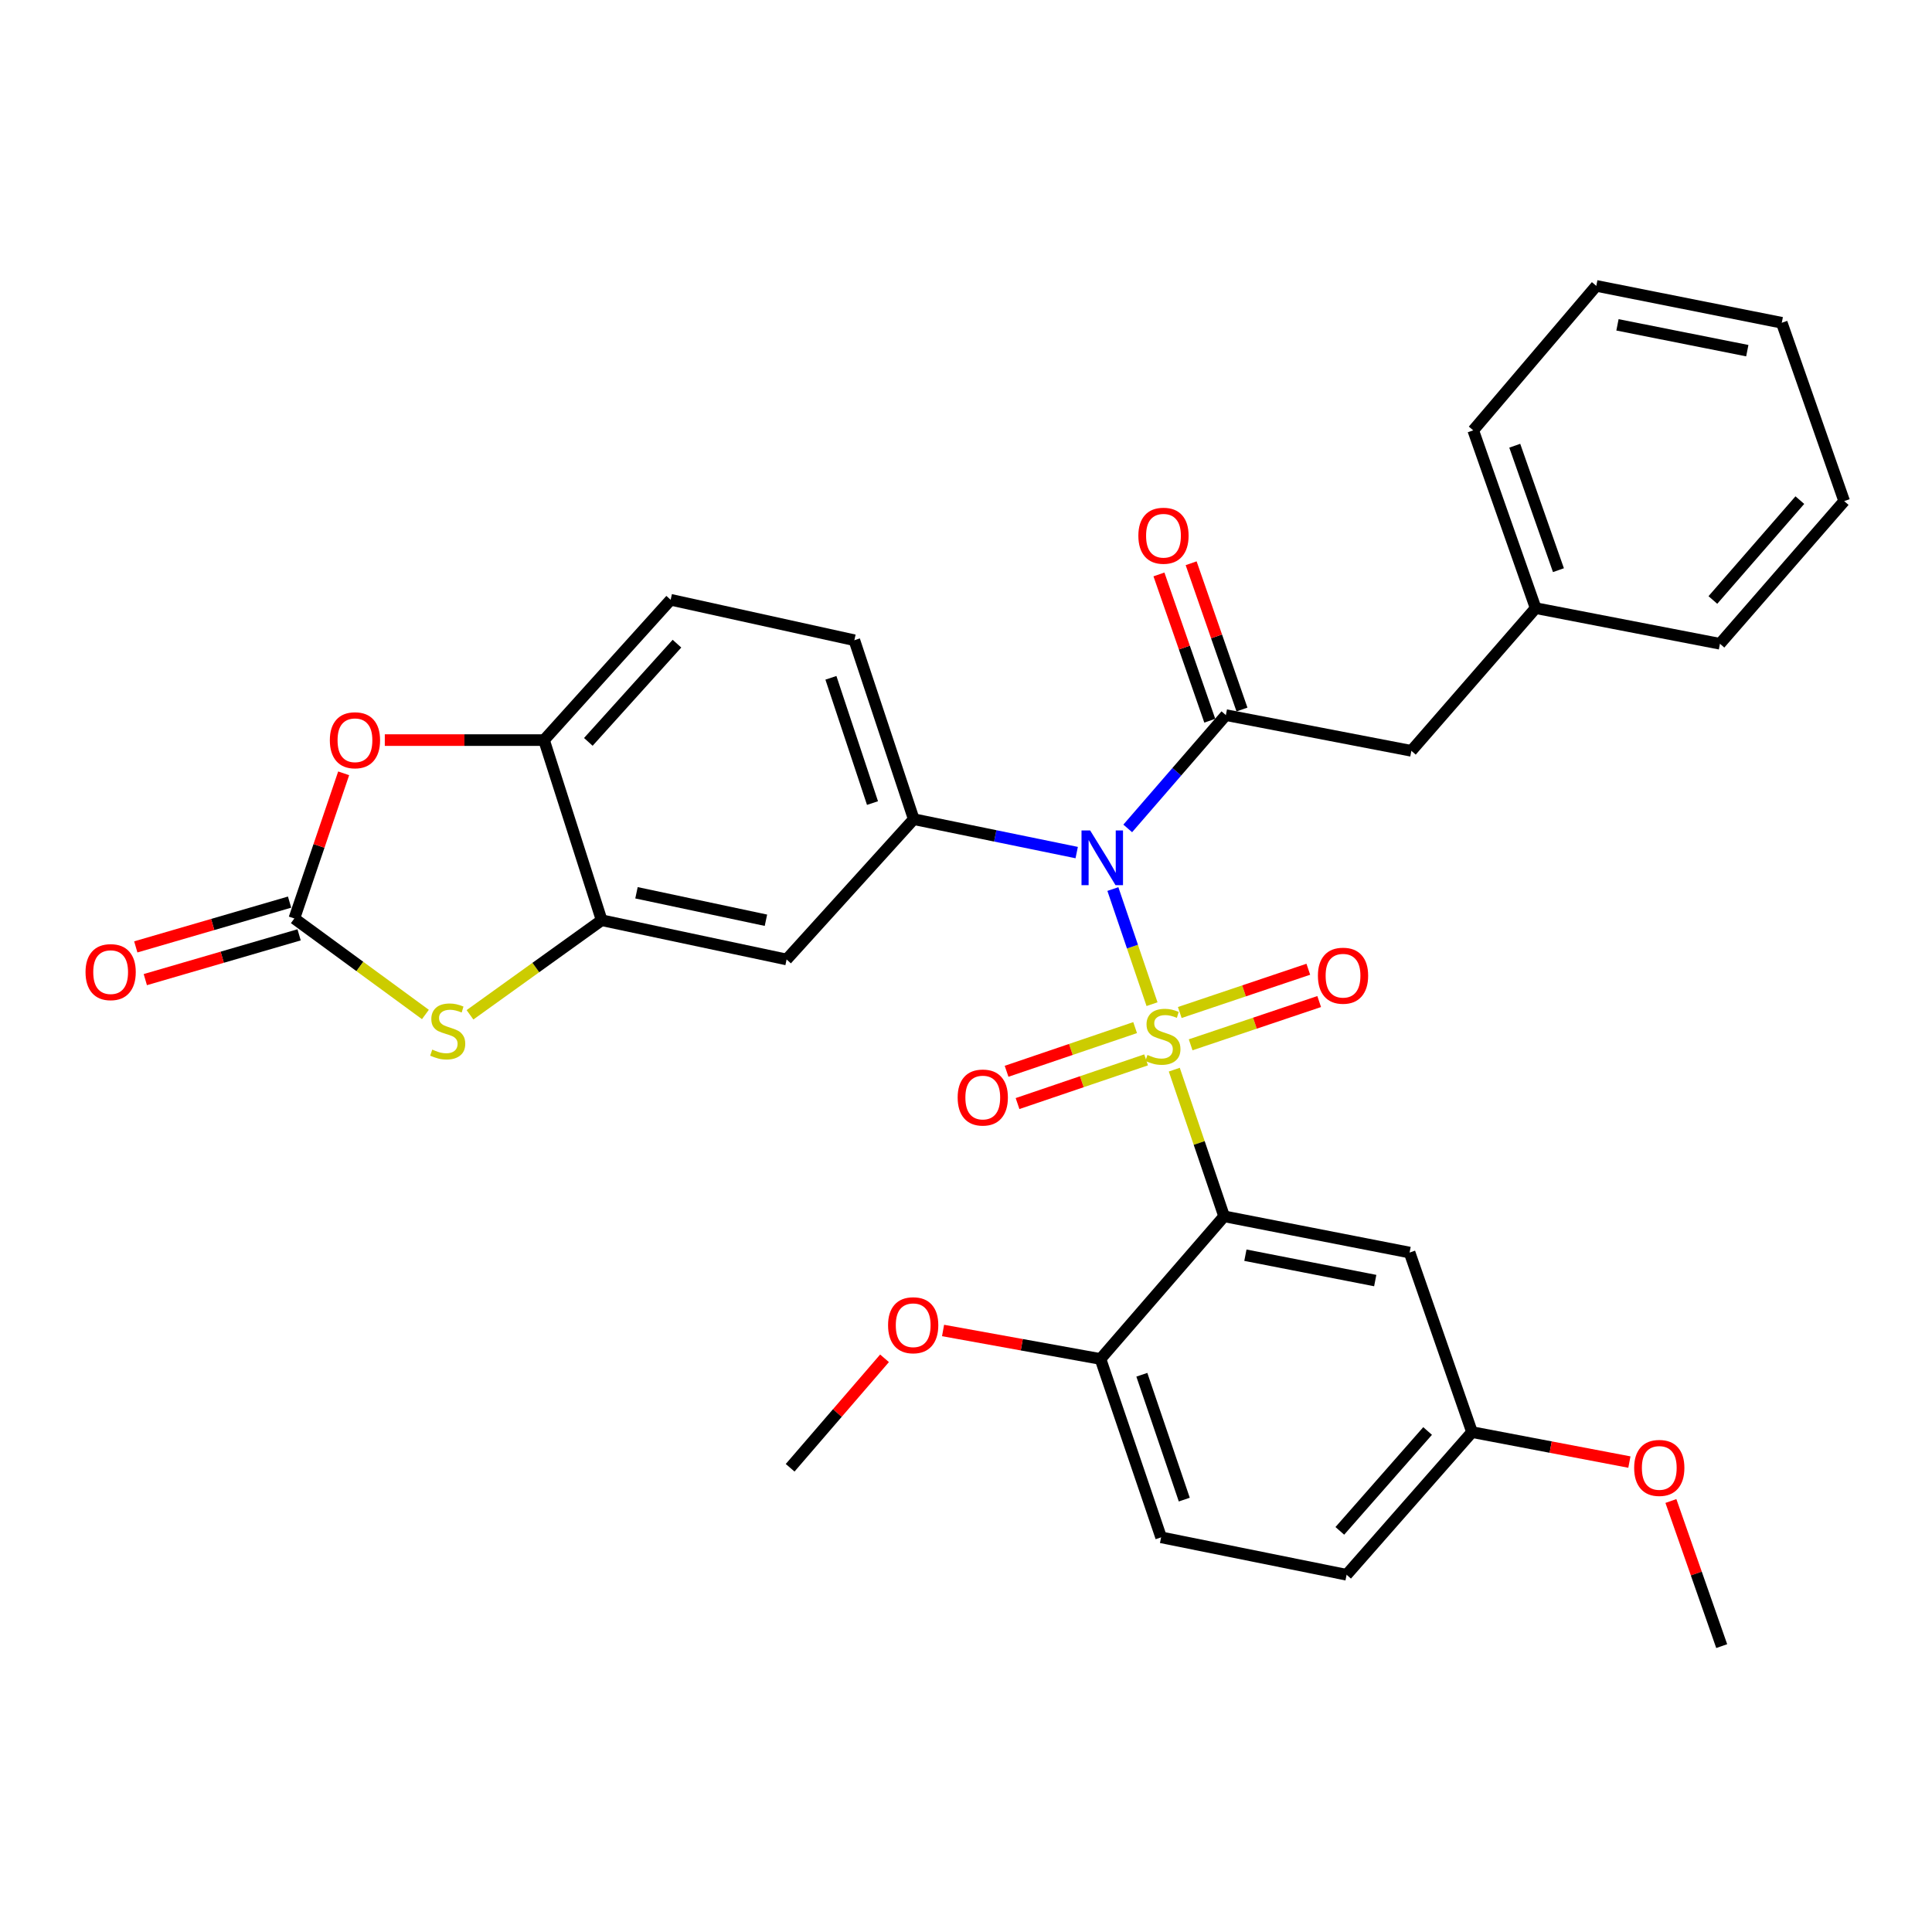 <?xml version='1.0' encoding='iso-8859-1'?>
<svg version='1.1' baseProfile='full'
              xmlns='http://www.w3.org/2000/svg'
                      xmlns:rdkit='http://www.rdkit.org/xml'
                      xmlns:xlink='http://www.w3.org/1999/xlink'
                  xml:space='preserve'
width='1000px' height='1000px' viewBox='0 0 1000 1000'>
<!-- END OF HEADER -->
<rect style='opacity:1.0;fill:#FFFFFF;stroke:none' width='1000' height='1000' x='0' y='0'> </rect>
<path class='bond-0' d='M 596.289,519.756 L 586.156,489.961' style='fill:none;fill-rule:evenodd;stroke:#CCCC00;stroke-width:6px;stroke-linecap:butt;stroke-linejoin:miter;stroke-opacity:1' />
<path class='bond-0' d='M 586.156,489.961 L 576.023,460.166' style='fill:none;fill-rule:evenodd;stroke:#0000FF;stroke-width:6px;stroke-linecap:butt;stroke-linejoin:miter;stroke-opacity:1' />
<path class='bond-1' d='M 607.811,553.655 L 620.704,591.608' style='fill:none;fill-rule:evenodd;stroke:#CCCC00;stroke-width:6px;stroke-linecap:butt;stroke-linejoin:miter;stroke-opacity:1' />
<path class='bond-1' d='M 620.704,591.608 L 633.597,629.561' style='fill:none;fill-rule:evenodd;stroke:#000000;stroke-width:6px;stroke-linecap:butt;stroke-linejoin:miter;stroke-opacity:1' />
<path class='bond-10' d='M 587.54,531.884 L 554.27,543.191' style='fill:none;fill-rule:evenodd;stroke:#CCCC00;stroke-width:6px;stroke-linecap:butt;stroke-linejoin:miter;stroke-opacity:1' />
<path class='bond-10' d='M 554.27,543.191 L 521.001,554.497' style='fill:none;fill-rule:evenodd;stroke:#FF0000;stroke-width:6px;stroke-linecap:butt;stroke-linejoin:miter;stroke-opacity:1' />
<path class='bond-10' d='M 593.217,548.588 L 559.947,559.894' style='fill:none;fill-rule:evenodd;stroke:#CCCC00;stroke-width:6px;stroke-linecap:butt;stroke-linejoin:miter;stroke-opacity:1' />
<path class='bond-10' d='M 559.947,559.894 L 526.677,571.201' style='fill:none;fill-rule:evenodd;stroke:#FF0000;stroke-width:6px;stroke-linecap:butt;stroke-linejoin:miter;stroke-opacity:1' />
<path class='bond-11' d='M 616.273,540.79 L 649.54,529.595' style='fill:none;fill-rule:evenodd;stroke:#CCCC00;stroke-width:6px;stroke-linecap:butt;stroke-linejoin:miter;stroke-opacity:1' />
<path class='bond-11' d='M 649.54,529.595 L 682.807,518.4' style='fill:none;fill-rule:evenodd;stroke:#FF0000;stroke-width:6px;stroke-linecap:butt;stroke-linejoin:miter;stroke-opacity:1' />
<path class='bond-11' d='M 610.646,524.07 L 643.913,512.875' style='fill:none;fill-rule:evenodd;stroke:#CCCC00;stroke-width:6px;stroke-linecap:butt;stroke-linejoin:miter;stroke-opacity:1' />
<path class='bond-11' d='M 643.913,512.875 L 677.18,501.679' style='fill:none;fill-rule:evenodd;stroke:#FF0000;stroke-width:6px;stroke-linecap:butt;stroke-linejoin:miter;stroke-opacity:1' />
<path class='bond-2' d='M 583.71,428.787 L 609.109,399.466' style='fill:none;fill-rule:evenodd;stroke:#0000FF;stroke-width:6px;stroke-linecap:butt;stroke-linejoin:miter;stroke-opacity:1' />
<path class='bond-2' d='M 609.109,399.466 L 634.509,370.145' style='fill:none;fill-rule:evenodd;stroke:#000000;stroke-width:6px;stroke-linecap:butt;stroke-linejoin:miter;stroke-opacity:1' />
<path class='bond-4' d='M 557.297,441.294 L 515.127,432.648' style='fill:none;fill-rule:evenodd;stroke:#0000FF;stroke-width:6px;stroke-linecap:butt;stroke-linejoin:miter;stroke-opacity:1' />
<path class='bond-4' d='M 515.127,432.648 L 472.957,424.002' style='fill:none;fill-rule:evenodd;stroke:#000000;stroke-width:6px;stroke-linecap:butt;stroke-linejoin:miter;stroke-opacity:1' />
<path class='bond-12' d='M 633.597,629.561 L 729.6,648.321' style='fill:none;fill-rule:evenodd;stroke:#000000;stroke-width:6px;stroke-linecap:butt;stroke-linejoin:miter;stroke-opacity:1' />
<path class='bond-12' d='M 644.614,649.69 L 711.816,662.821' style='fill:none;fill-rule:evenodd;stroke:#000000;stroke-width:6px;stroke-linecap:butt;stroke-linejoin:miter;stroke-opacity:1' />
<path class='bond-13' d='M 633.597,629.561 L 569.606,703.403' style='fill:none;fill-rule:evenodd;stroke:#000000;stroke-width:6px;stroke-linecap:butt;stroke-linejoin:miter;stroke-opacity:1' />
<path class='bond-14' d='M 634.509,370.145 L 730.521,388.63' style='fill:none;fill-rule:evenodd;stroke:#000000;stroke-width:6px;stroke-linecap:butt;stroke-linejoin:miter;stroke-opacity:1' />
<path class='bond-15' d='M 642.841,367.249 L 629.686,329.392' style='fill:none;fill-rule:evenodd;stroke:#000000;stroke-width:6px;stroke-linecap:butt;stroke-linejoin:miter;stroke-opacity:1' />
<path class='bond-15' d='M 629.686,329.392 L 616.53,291.534' style='fill:none;fill-rule:evenodd;stroke:#FF0000;stroke-width:6px;stroke-linecap:butt;stroke-linejoin:miter;stroke-opacity:1' />
<path class='bond-15' d='M 626.177,373.04 L 613.021,335.183' style='fill:none;fill-rule:evenodd;stroke:#000000;stroke-width:6px;stroke-linecap:butt;stroke-linejoin:miter;stroke-opacity:1' />
<path class='bond-15' d='M 613.021,335.183 L 599.866,297.325' style='fill:none;fill-rule:evenodd;stroke:#FF0000;stroke-width:6px;stroke-linecap:butt;stroke-linejoin:miter;stroke-opacity:1' />
<path class='bond-3' d='M 152.352,475.399 L 186.271,500.247' style='fill:none;fill-rule:evenodd;stroke:#000000;stroke-width:6px;stroke-linecap:butt;stroke-linejoin:miter;stroke-opacity:1' />
<path class='bond-3' d='M 186.271,500.247 L 220.191,525.096' style='fill:none;fill-rule:evenodd;stroke:#CCCC00;stroke-width:6px;stroke-linecap:butt;stroke-linejoin:miter;stroke-opacity:1' />
<path class='bond-16' d='M 149.885,466.93 L 110.083,478.521' style='fill:none;fill-rule:evenodd;stroke:#000000;stroke-width:6px;stroke-linecap:butt;stroke-linejoin:miter;stroke-opacity:1' />
<path class='bond-16' d='M 110.083,478.521 L 70.28,490.111' style='fill:none;fill-rule:evenodd;stroke:#FF0000;stroke-width:6px;stroke-linecap:butt;stroke-linejoin:miter;stroke-opacity:1' />
<path class='bond-16' d='M 154.818,483.868 L 115.015,495.459' style='fill:none;fill-rule:evenodd;stroke:#000000;stroke-width:6px;stroke-linecap:butt;stroke-linejoin:miter;stroke-opacity:1' />
<path class='bond-16' d='M 115.015,495.459 L 75.213,507.05' style='fill:none;fill-rule:evenodd;stroke:#FF0000;stroke-width:6px;stroke-linecap:butt;stroke-linejoin:miter;stroke-opacity:1' />
<path class='bond-34' d='M 152.352,475.399 L 165.116,437.835' style='fill:none;fill-rule:evenodd;stroke:#000000;stroke-width:6px;stroke-linecap:butt;stroke-linejoin:miter;stroke-opacity:1' />
<path class='bond-34' d='M 165.116,437.835 L 177.881,400.27' style='fill:none;fill-rule:evenodd;stroke:#FF0000;stroke-width:6px;stroke-linecap:butt;stroke-linejoin:miter;stroke-opacity:1' />
<path class='bond-8' d='M 472.957,424.002 L 407.142,496.619' style='fill:none;fill-rule:evenodd;stroke:#000000;stroke-width:6px;stroke-linecap:butt;stroke-linejoin:miter;stroke-opacity:1' />
<path class='bond-17' d='M 472.957,424.002 L 442.211,331.381' style='fill:none;fill-rule:evenodd;stroke:#000000;stroke-width:6px;stroke-linecap:butt;stroke-linejoin:miter;stroke-opacity:1' />
<path class='bond-17' d='M 451.601,415.667 L 430.079,350.832' style='fill:none;fill-rule:evenodd;stroke:#000000;stroke-width:6px;stroke-linecap:butt;stroke-linejoin:miter;stroke-opacity:1' />
<path class='bond-5' d='M 243.264,525.266 L 277.344,500.788' style='fill:none;fill-rule:evenodd;stroke:#CCCC00;stroke-width:6px;stroke-linecap:butt;stroke-linejoin:miter;stroke-opacity:1' />
<path class='bond-5' d='M 277.344,500.788 L 311.424,476.311' style='fill:none;fill-rule:evenodd;stroke:#000000;stroke-width:6px;stroke-linecap:butt;stroke-linejoin:miter;stroke-opacity:1' />
<path class='bond-6' d='M 311.424,476.311 L 407.142,496.619' style='fill:none;fill-rule:evenodd;stroke:#000000;stroke-width:6px;stroke-linecap:butt;stroke-linejoin:miter;stroke-opacity:1' />
<path class='bond-6' d='M 329.443,462.099 L 396.446,476.315' style='fill:none;fill-rule:evenodd;stroke:#000000;stroke-width:6px;stroke-linecap:butt;stroke-linejoin:miter;stroke-opacity:1' />
<path class='bond-33' d='M 311.424,476.311 L 281.589,383.072' style='fill:none;fill-rule:evenodd;stroke:#000000;stroke-width:6px;stroke-linecap:butt;stroke-linejoin:miter;stroke-opacity:1' />
<path class='bond-7' d='M 199.172,383.072 L 240.381,383.072' style='fill:none;fill-rule:evenodd;stroke:#FF0000;stroke-width:6px;stroke-linecap:butt;stroke-linejoin:miter;stroke-opacity:1' />
<path class='bond-7' d='M 240.381,383.072 L 281.589,383.072' style='fill:none;fill-rule:evenodd;stroke:#000000;stroke-width:6px;stroke-linecap:butt;stroke-linejoin:miter;stroke-opacity:1' />
<path class='bond-9' d='M 281.589,383.072 L 347.13,310.446' style='fill:none;fill-rule:evenodd;stroke:#000000;stroke-width:6px;stroke-linecap:butt;stroke-linejoin:miter;stroke-opacity:1' />
<path class='bond-9' d='M 304.518,383.998 L 350.396,333.159' style='fill:none;fill-rule:evenodd;stroke:#000000;stroke-width:6px;stroke-linecap:butt;stroke-linejoin:miter;stroke-opacity:1' />
<path class='bond-20' d='M 729.6,648.321 L 761.914,741.255' style='fill:none;fill-rule:evenodd;stroke:#000000;stroke-width:6px;stroke-linecap:butt;stroke-linejoin:miter;stroke-opacity:1' />
<path class='bond-19' d='M 569.606,703.403 L 600.989,795.72' style='fill:none;fill-rule:evenodd;stroke:#000000;stroke-width:6px;stroke-linecap:butt;stroke-linejoin:miter;stroke-opacity:1' />
<path class='bond-19' d='M 591.016,711.572 L 612.985,776.194' style='fill:none;fill-rule:evenodd;stroke:#000000;stroke-width:6px;stroke-linecap:butt;stroke-linejoin:miter;stroke-opacity:1' />
<path class='bond-23' d='M 569.606,703.403 L 528.866,696.03' style='fill:none;fill-rule:evenodd;stroke:#000000;stroke-width:6px;stroke-linecap:butt;stroke-linejoin:miter;stroke-opacity:1' />
<path class='bond-23' d='M 528.866,696.03 L 488.126,688.657' style='fill:none;fill-rule:evenodd;stroke:#FF0000;stroke-width:6px;stroke-linecap:butt;stroke-linejoin:miter;stroke-opacity:1' />
<path class='bond-21' d='M 730.521,388.63 L 794.846,314.768' style='fill:none;fill-rule:evenodd;stroke:#000000;stroke-width:6px;stroke-linecap:butt;stroke-linejoin:miter;stroke-opacity:1' />
<path class='bond-18' d='M 442.211,331.381 L 347.13,310.446' style='fill:none;fill-rule:evenodd;stroke:#000000;stroke-width:6px;stroke-linecap:butt;stroke-linejoin:miter;stroke-opacity:1' />
<path class='bond-22' d='M 600.989,795.72 L 697.001,815.097' style='fill:none;fill-rule:evenodd;stroke:#000000;stroke-width:6px;stroke-linecap:butt;stroke-linejoin:miter;stroke-opacity:1' />
<path class='bond-24' d='M 761.914,741.255 L 802.642,749.01' style='fill:none;fill-rule:evenodd;stroke:#000000;stroke-width:6px;stroke-linecap:butt;stroke-linejoin:miter;stroke-opacity:1' />
<path class='bond-24' d='M 802.642,749.01 L 843.371,756.766' style='fill:none;fill-rule:evenodd;stroke:#FF0000;stroke-width:6px;stroke-linecap:butt;stroke-linejoin:miter;stroke-opacity:1' />
<path class='bond-32' d='M 761.914,741.255 L 697.001,815.097' style='fill:none;fill-rule:evenodd;stroke:#000000;stroke-width:6px;stroke-linecap:butt;stroke-linejoin:miter;stroke-opacity:1' />
<path class='bond-32' d='M 738.927,740.683 L 693.488,792.373' style='fill:none;fill-rule:evenodd;stroke:#000000;stroke-width:6px;stroke-linecap:butt;stroke-linejoin:miter;stroke-opacity:1' />
<path class='bond-25' d='M 794.846,314.768 L 762.541,222.745' style='fill:none;fill-rule:evenodd;stroke:#000000;stroke-width:6px;stroke-linecap:butt;stroke-linejoin:miter;stroke-opacity:1' />
<path class='bond-25' d='M 806.646,295.121 L 784.033,230.705' style='fill:none;fill-rule:evenodd;stroke:#000000;stroke-width:6px;stroke-linecap:butt;stroke-linejoin:miter;stroke-opacity:1' />
<path class='bond-26' d='M 794.846,314.768 L 890.24,333.214' style='fill:none;fill-rule:evenodd;stroke:#000000;stroke-width:6px;stroke-linecap:butt;stroke-linejoin:miter;stroke-opacity:1' />
<path class='bond-27' d='M 457.832,703.057 L 433.403,731.384' style='fill:none;fill-rule:evenodd;stroke:#FF0000;stroke-width:6px;stroke-linecap:butt;stroke-linejoin:miter;stroke-opacity:1' />
<path class='bond-27' d='M 433.403,731.384 L 408.975,759.711' style='fill:none;fill-rule:evenodd;stroke:#000000;stroke-width:6px;stroke-linecap:butt;stroke-linejoin:miter;stroke-opacity:1' />
<path class='bond-28' d='M 864.86,776.916 L 878.006,814.472' style='fill:none;fill-rule:evenodd;stroke:#FF0000;stroke-width:6px;stroke-linecap:butt;stroke-linejoin:miter;stroke-opacity:1' />
<path class='bond-28' d='M 878.006,814.472 L 891.152,852.028' style='fill:none;fill-rule:evenodd;stroke:#000000;stroke-width:6px;stroke-linecap:butt;stroke-linejoin:miter;stroke-opacity:1' />
<path class='bond-30' d='M 762.541,222.745 L 826.239,147.972' style='fill:none;fill-rule:evenodd;stroke:#000000;stroke-width:6px;stroke-linecap:butt;stroke-linejoin:miter;stroke-opacity:1' />
<path class='bond-29' d='M 890.24,333.214 L 954.545,259.372' style='fill:none;fill-rule:evenodd;stroke:#000000;stroke-width:6px;stroke-linecap:butt;stroke-linejoin:miter;stroke-opacity:1' />
<path class='bond-29' d='M 886.582,310.552 L 931.595,258.862' style='fill:none;fill-rule:evenodd;stroke:#000000;stroke-width:6px;stroke-linecap:butt;stroke-linejoin:miter;stroke-opacity:1' />
<path class='bond-31' d='M 954.545,259.372 L 922.241,167.065' style='fill:none;fill-rule:evenodd;stroke:#000000;stroke-width:6px;stroke-linecap:butt;stroke-linejoin:miter;stroke-opacity:1' />
<path class='bond-35' d='M 826.239,147.972 L 922.241,167.065' style='fill:none;fill-rule:evenodd;stroke:#000000;stroke-width:6px;stroke-linecap:butt;stroke-linejoin:miter;stroke-opacity:1' />
<path class='bond-35' d='M 837.198,168.14 L 904.399,181.504' style='fill:none;fill-rule:evenodd;stroke:#000000;stroke-width:6px;stroke-linecap:butt;stroke-linejoin:miter;stroke-opacity:1' />
<path  class='atom-0' d='M 593.92 546.033
Q 594.24 546.153, 595.56 546.713
Q 596.88 547.273, 598.32 547.633
Q 599.8 547.953, 601.24 547.953
Q 603.92 547.953, 605.48 546.673
Q 607.04 545.353, 607.04 543.073
Q 607.04 541.513, 606.24 540.553
Q 605.48 539.593, 604.28 539.073
Q 603.08 538.553, 601.08 537.953
Q 598.56 537.193, 597.04 536.473
Q 595.56 535.753, 594.48 534.233
Q 593.44 532.713, 593.44 530.153
Q 593.44 526.593, 595.84 524.393
Q 598.28 522.193, 603.08 522.193
Q 606.36 522.193, 610.08 523.753
L 609.16 526.833
Q 605.76 525.433, 603.2 525.433
Q 600.44 525.433, 598.92 526.593
Q 597.4 527.713, 597.44 529.673
Q 597.44 531.193, 598.2 532.113
Q 599 533.033, 600.12 533.553
Q 601.28 534.073, 603.2 534.673
Q 605.76 535.473, 607.28 536.273
Q 608.8 537.073, 609.88 538.713
Q 611 540.313, 611 543.073
Q 611 546.993, 608.36 549.113
Q 605.76 551.193, 601.4 551.193
Q 598.88 551.193, 596.96 550.633
Q 595.08 550.113, 592.84 549.193
L 593.92 546.033
' fill='#CCCC00'/>
<path  class='atom-1' d='M 564.267 429.846
L 573.547 444.846
Q 574.467 446.326, 575.947 449.006
Q 577.427 451.686, 577.507 451.846
L 577.507 429.846
L 581.267 429.846
L 581.267 458.166
L 577.387 458.166
L 567.427 441.766
Q 566.267 439.846, 565.027 437.646
Q 563.827 435.446, 563.467 434.766
L 563.467 458.166
L 559.787 458.166
L 559.787 429.846
L 564.267 429.846
' fill='#0000FF'/>
<path  class='atom-6' d='M 223.731 543.269
Q 224.051 543.389, 225.371 543.949
Q 226.691 544.509, 228.131 544.869
Q 229.611 545.189, 231.051 545.189
Q 233.731 545.189, 235.291 543.909
Q 236.851 542.589, 236.851 540.309
Q 236.851 538.749, 236.051 537.789
Q 235.291 536.829, 234.091 536.309
Q 232.891 535.789, 230.891 535.189
Q 228.371 534.429, 226.851 533.709
Q 225.371 532.989, 224.291 531.469
Q 223.251 529.949, 223.251 527.389
Q 223.251 523.829, 225.651 521.629
Q 228.091 519.429, 232.891 519.429
Q 236.171 519.429, 239.891 520.989
L 238.971 524.069
Q 235.571 522.669, 233.011 522.669
Q 230.251 522.669, 228.731 523.829
Q 227.211 524.949, 227.251 526.909
Q 227.251 528.429, 228.011 529.349
Q 228.811 530.269, 229.931 530.789
Q 231.091 531.309, 233.011 531.909
Q 235.571 532.709, 237.091 533.509
Q 238.611 534.309, 239.691 535.949
Q 240.811 537.549, 240.811 540.309
Q 240.811 544.229, 238.171 546.349
Q 235.571 548.429, 231.211 548.429
Q 228.691 548.429, 226.771 547.869
Q 224.891 547.349, 222.651 546.429
L 223.731 543.269
' fill='#CCCC00'/>
<path  class='atom-8' d='M 170.725 383.152
Q 170.725 376.352, 174.085 372.552
Q 177.445 368.752, 183.725 368.752
Q 190.005 368.752, 193.365 372.552
Q 196.725 376.352, 196.725 383.152
Q 196.725 390.032, 193.325 393.952
Q 189.925 397.832, 183.725 397.832
Q 177.485 397.832, 174.085 393.952
Q 170.725 390.072, 170.725 383.152
M 183.725 394.632
Q 188.045 394.632, 190.365 391.752
Q 192.725 388.832, 192.725 383.152
Q 192.725 377.592, 190.365 374.792
Q 188.045 371.952, 183.725 371.952
Q 179.405 371.952, 177.045 374.752
Q 174.725 377.552, 174.725 383.152
Q 174.725 388.872, 177.045 391.752
Q 179.405 394.632, 183.725 394.632
' fill='#FF0000'/>
<path  class='atom-11' d='M 495.682 568.08
Q 495.682 561.28, 499.042 557.48
Q 502.402 553.68, 508.682 553.68
Q 514.962 553.68, 518.322 557.48
Q 521.682 561.28, 521.682 568.08
Q 521.682 574.96, 518.282 578.88
Q 514.882 582.76, 508.682 582.76
Q 502.442 582.76, 499.042 578.88
Q 495.682 575, 495.682 568.08
M 508.682 579.56
Q 513.002 579.56, 515.322 576.68
Q 517.682 573.76, 517.682 568.08
Q 517.682 562.52, 515.322 559.72
Q 513.002 556.88, 508.682 556.88
Q 504.362 556.88, 502.002 559.68
Q 499.682 562.48, 499.682 568.08
Q 499.682 573.8, 502.002 576.68
Q 504.362 579.56, 508.682 579.56
' fill='#FF0000'/>
<path  class='atom-12' d='M 682.149 505.02
Q 682.149 498.22, 685.509 494.42
Q 688.869 490.62, 695.149 490.62
Q 701.429 490.62, 704.789 494.42
Q 708.149 498.22, 708.149 505.02
Q 708.149 511.9, 704.749 515.82
Q 701.349 519.7, 695.149 519.7
Q 688.909 519.7, 685.509 515.82
Q 682.149 511.94, 682.149 505.02
M 695.149 516.5
Q 699.469 516.5, 701.789 513.62
Q 704.149 510.7, 704.149 505.02
Q 704.149 499.46, 701.789 496.66
Q 699.469 493.82, 695.149 493.82
Q 690.829 493.82, 688.469 496.62
Q 686.149 499.42, 686.149 505.02
Q 686.149 510.74, 688.469 513.62
Q 690.829 516.5, 695.149 516.5
' fill='#FF0000'/>
<path  class='atom-16' d='M 589.214 277.29
Q 589.214 270.49, 592.574 266.69
Q 595.934 262.89, 602.214 262.89
Q 608.494 262.89, 611.854 266.69
Q 615.214 270.49, 615.214 277.29
Q 615.214 284.17, 611.814 288.09
Q 608.414 291.97, 602.214 291.97
Q 595.974 291.97, 592.574 288.09
Q 589.214 284.21, 589.214 277.29
M 602.214 288.77
Q 606.534 288.77, 608.854 285.89
Q 611.214 282.97, 611.214 277.29
Q 611.214 271.73, 608.854 268.93
Q 606.534 266.09, 602.214 266.09
Q 597.894 266.09, 595.534 268.89
Q 593.214 271.69, 593.214 277.29
Q 593.214 283.01, 595.534 285.89
Q 597.894 288.77, 602.214 288.77
' fill='#FF0000'/>
<path  class='atom-17' d='M 44.271 503.167
Q 44.271 496.367, 47.631 492.567
Q 50.991 488.767, 57.271 488.767
Q 63.551 488.767, 66.911 492.567
Q 70.271 496.367, 70.271 503.167
Q 70.271 510.047, 66.871 513.967
Q 63.471 517.847, 57.271 517.847
Q 51.031 517.847, 47.631 513.967
Q 44.271 510.087, 44.271 503.167
M 57.271 514.647
Q 61.591 514.647, 63.911 511.767
Q 66.271 508.847, 66.271 503.167
Q 66.271 497.607, 63.911 494.807
Q 61.591 491.967, 57.271 491.967
Q 52.951 491.967, 50.591 494.767
Q 48.271 497.567, 48.271 503.167
Q 48.271 508.887, 50.591 511.767
Q 52.951 514.647, 57.271 514.647
' fill='#FF0000'/>
<path  class='atom-24' d='M 459.663 685.939
Q 459.663 679.139, 463.023 675.339
Q 466.383 671.539, 472.663 671.539
Q 478.943 671.539, 482.303 675.339
Q 485.663 679.139, 485.663 685.939
Q 485.663 692.819, 482.263 696.739
Q 478.863 700.619, 472.663 700.619
Q 466.423 700.619, 463.023 696.739
Q 459.663 692.859, 459.663 685.939
M 472.663 697.419
Q 476.983 697.419, 479.303 694.539
Q 481.663 691.619, 481.663 685.939
Q 481.663 680.379, 479.303 677.579
Q 476.983 674.739, 472.663 674.739
Q 468.343 674.739, 465.983 677.539
Q 463.663 680.339, 463.663 685.939
Q 463.663 691.659, 465.983 694.539
Q 468.343 697.419, 472.663 697.419
' fill='#FF0000'/>
<path  class='atom-25' d='M 845.837 759.791
Q 845.837 752.991, 849.197 749.191
Q 852.557 745.391, 858.837 745.391
Q 865.117 745.391, 868.477 749.191
Q 871.837 752.991, 871.837 759.791
Q 871.837 766.671, 868.437 770.591
Q 865.037 774.471, 858.837 774.471
Q 852.597 774.471, 849.197 770.591
Q 845.837 766.711, 845.837 759.791
M 858.837 771.271
Q 863.157 771.271, 865.477 768.391
Q 867.837 765.471, 867.837 759.791
Q 867.837 754.231, 865.477 751.431
Q 863.157 748.591, 858.837 748.591
Q 854.517 748.591, 852.157 751.391
Q 849.837 754.191, 849.837 759.791
Q 849.837 765.511, 852.157 768.391
Q 854.517 771.271, 858.837 771.271
' fill='#FF0000'/>
</svg>
